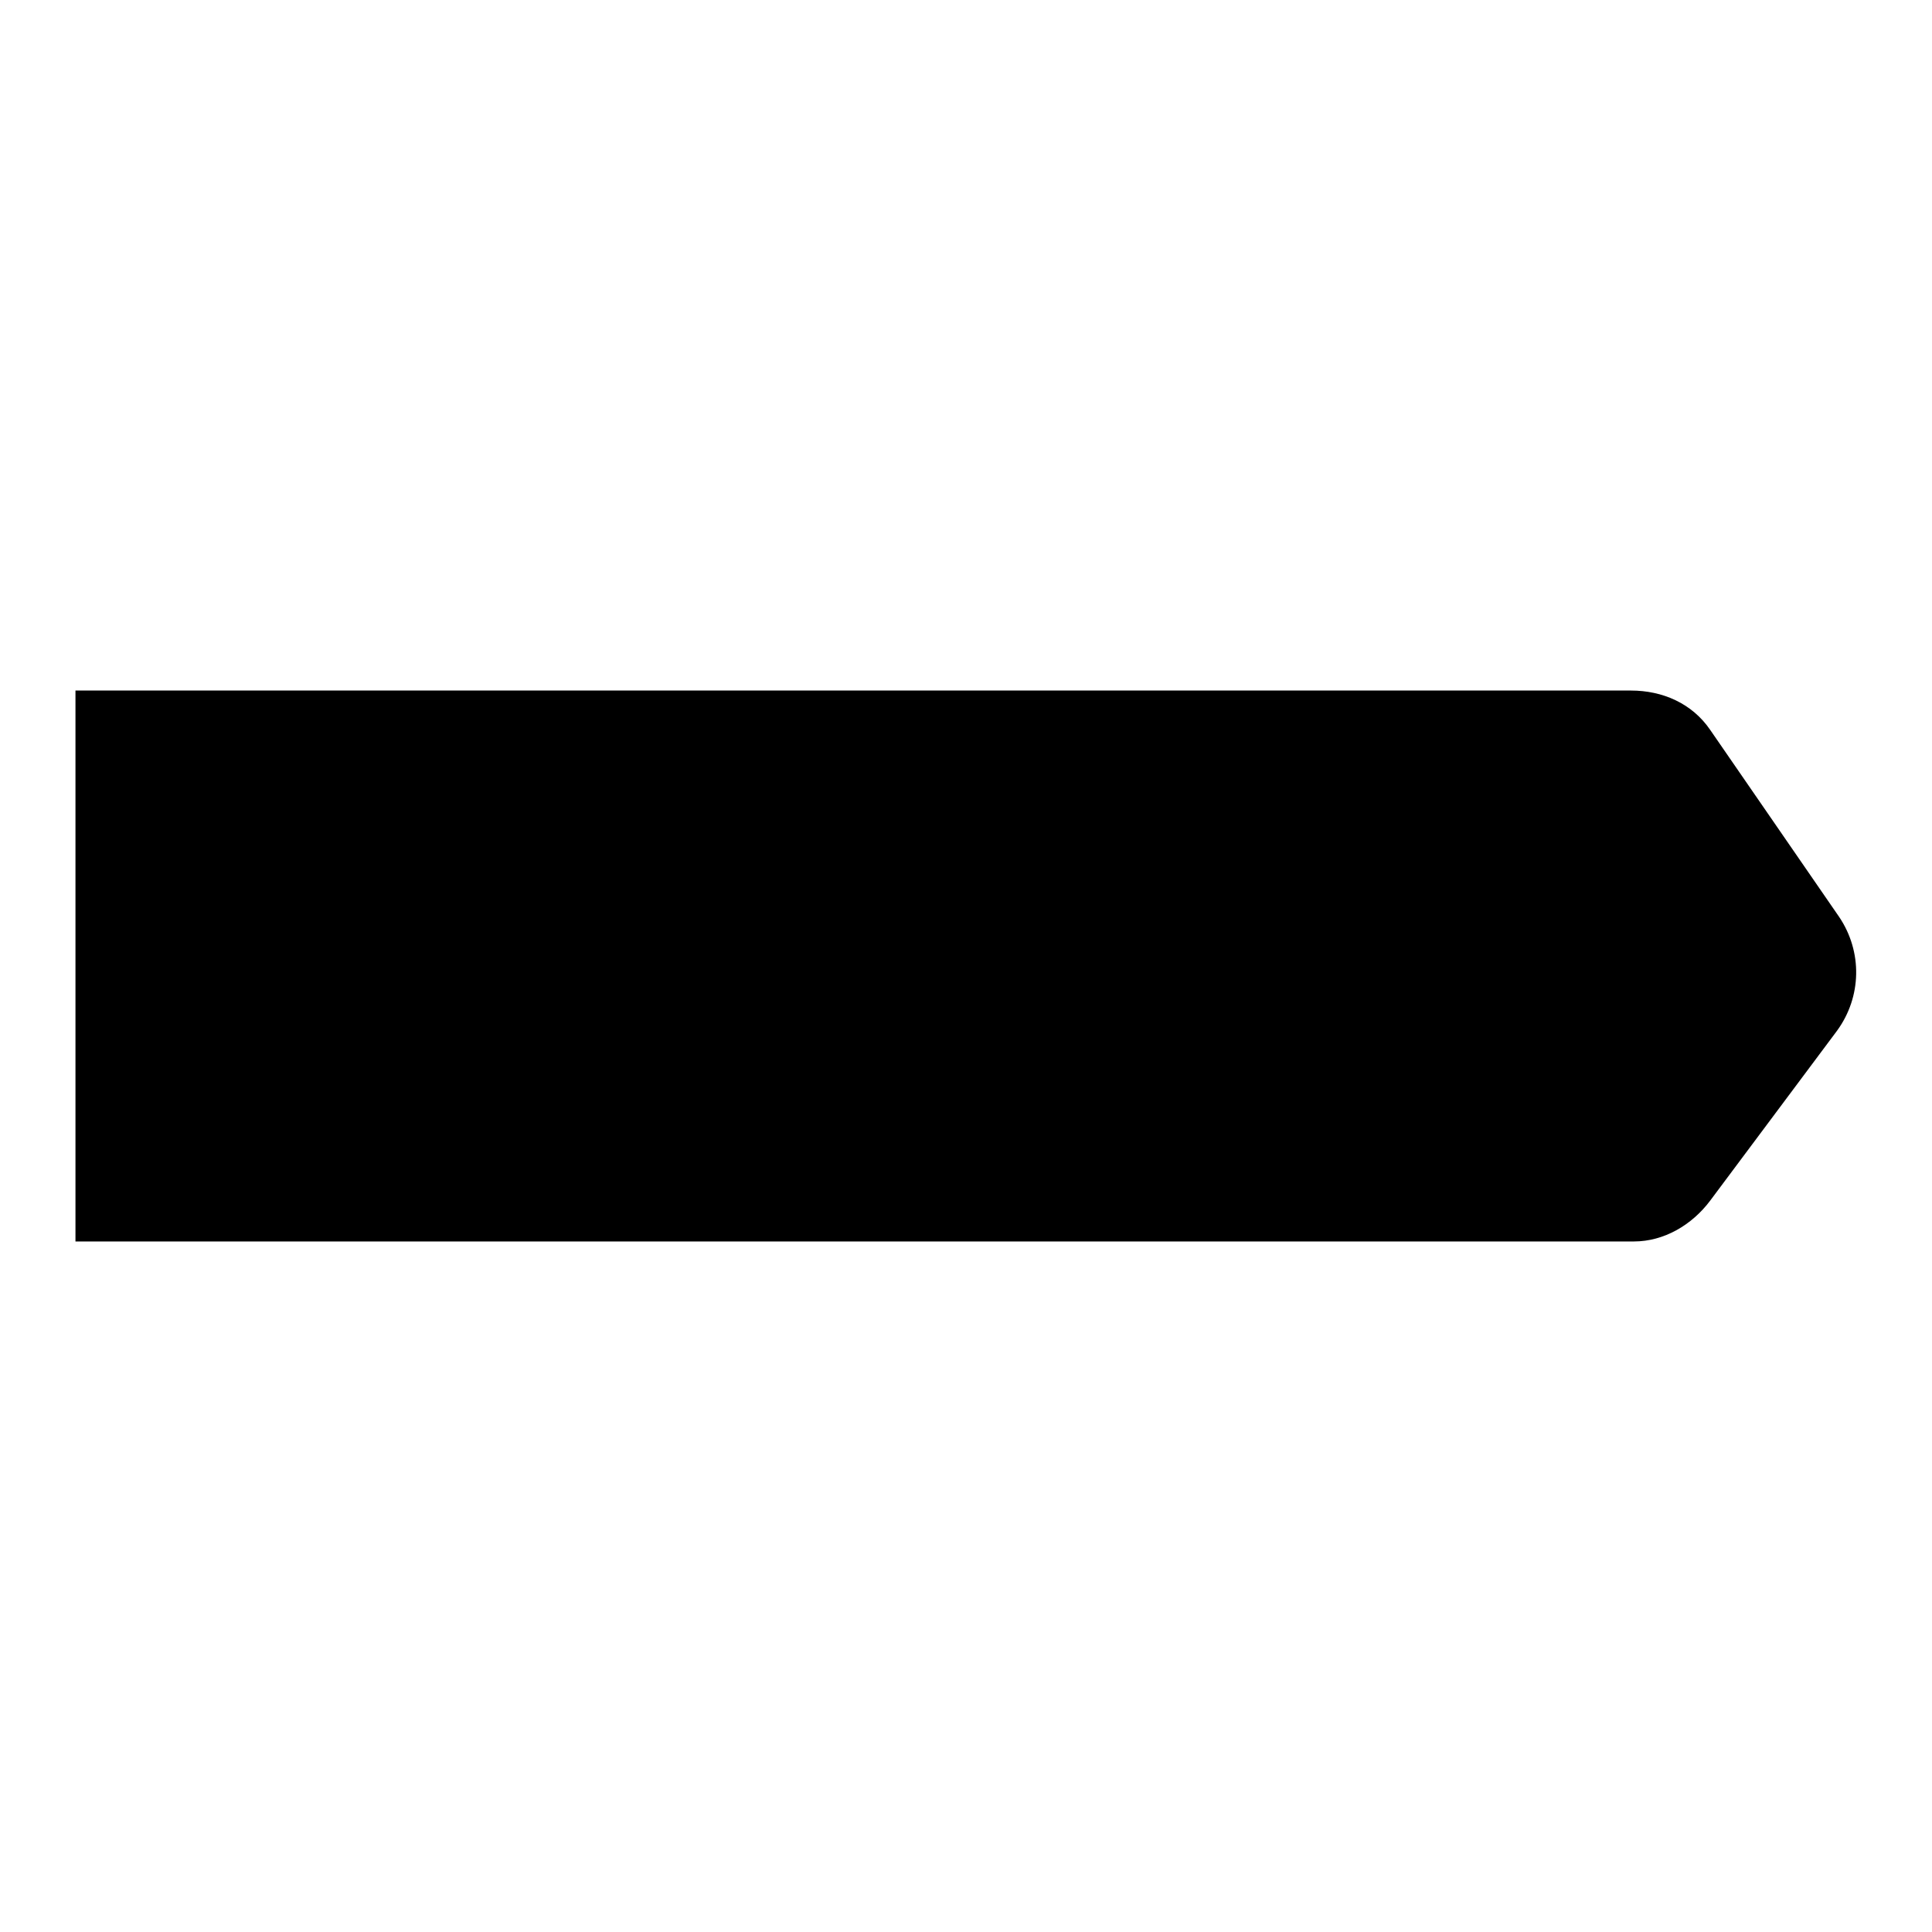 <?xml version="1.0" encoding="utf-8"?>
<!-- Svg Vector Icons : http://www.onlinewebfonts.com/icon -->
<!DOCTYPE svg PUBLIC "-//W3C//DTD SVG 1.1//EN" "http://www.w3.org/Graphics/SVG/1.1/DTD/svg11.dtd">
<svg version="1.1" xmlns="http://www.w3.org/2000/svg" xmlns:xlink="http://www.w3.org/1999/xlink" x="0px" y="0px" viewBox="0 0 256 256" enable-background="new 0 0 256 256" xml:space="preserve">
<g> <path fill="#000000" d="M216.5,164.5H10V91.5h206.1c4.2,0,8.1,1.7,10.5,5.2l17.1,24.8c3.1,4.6,3,10.6-0.3,15.1l-16.8,22.5 C224.2,162.3,220.5,164.5,216.5,164.5z"/></g>
</svg>